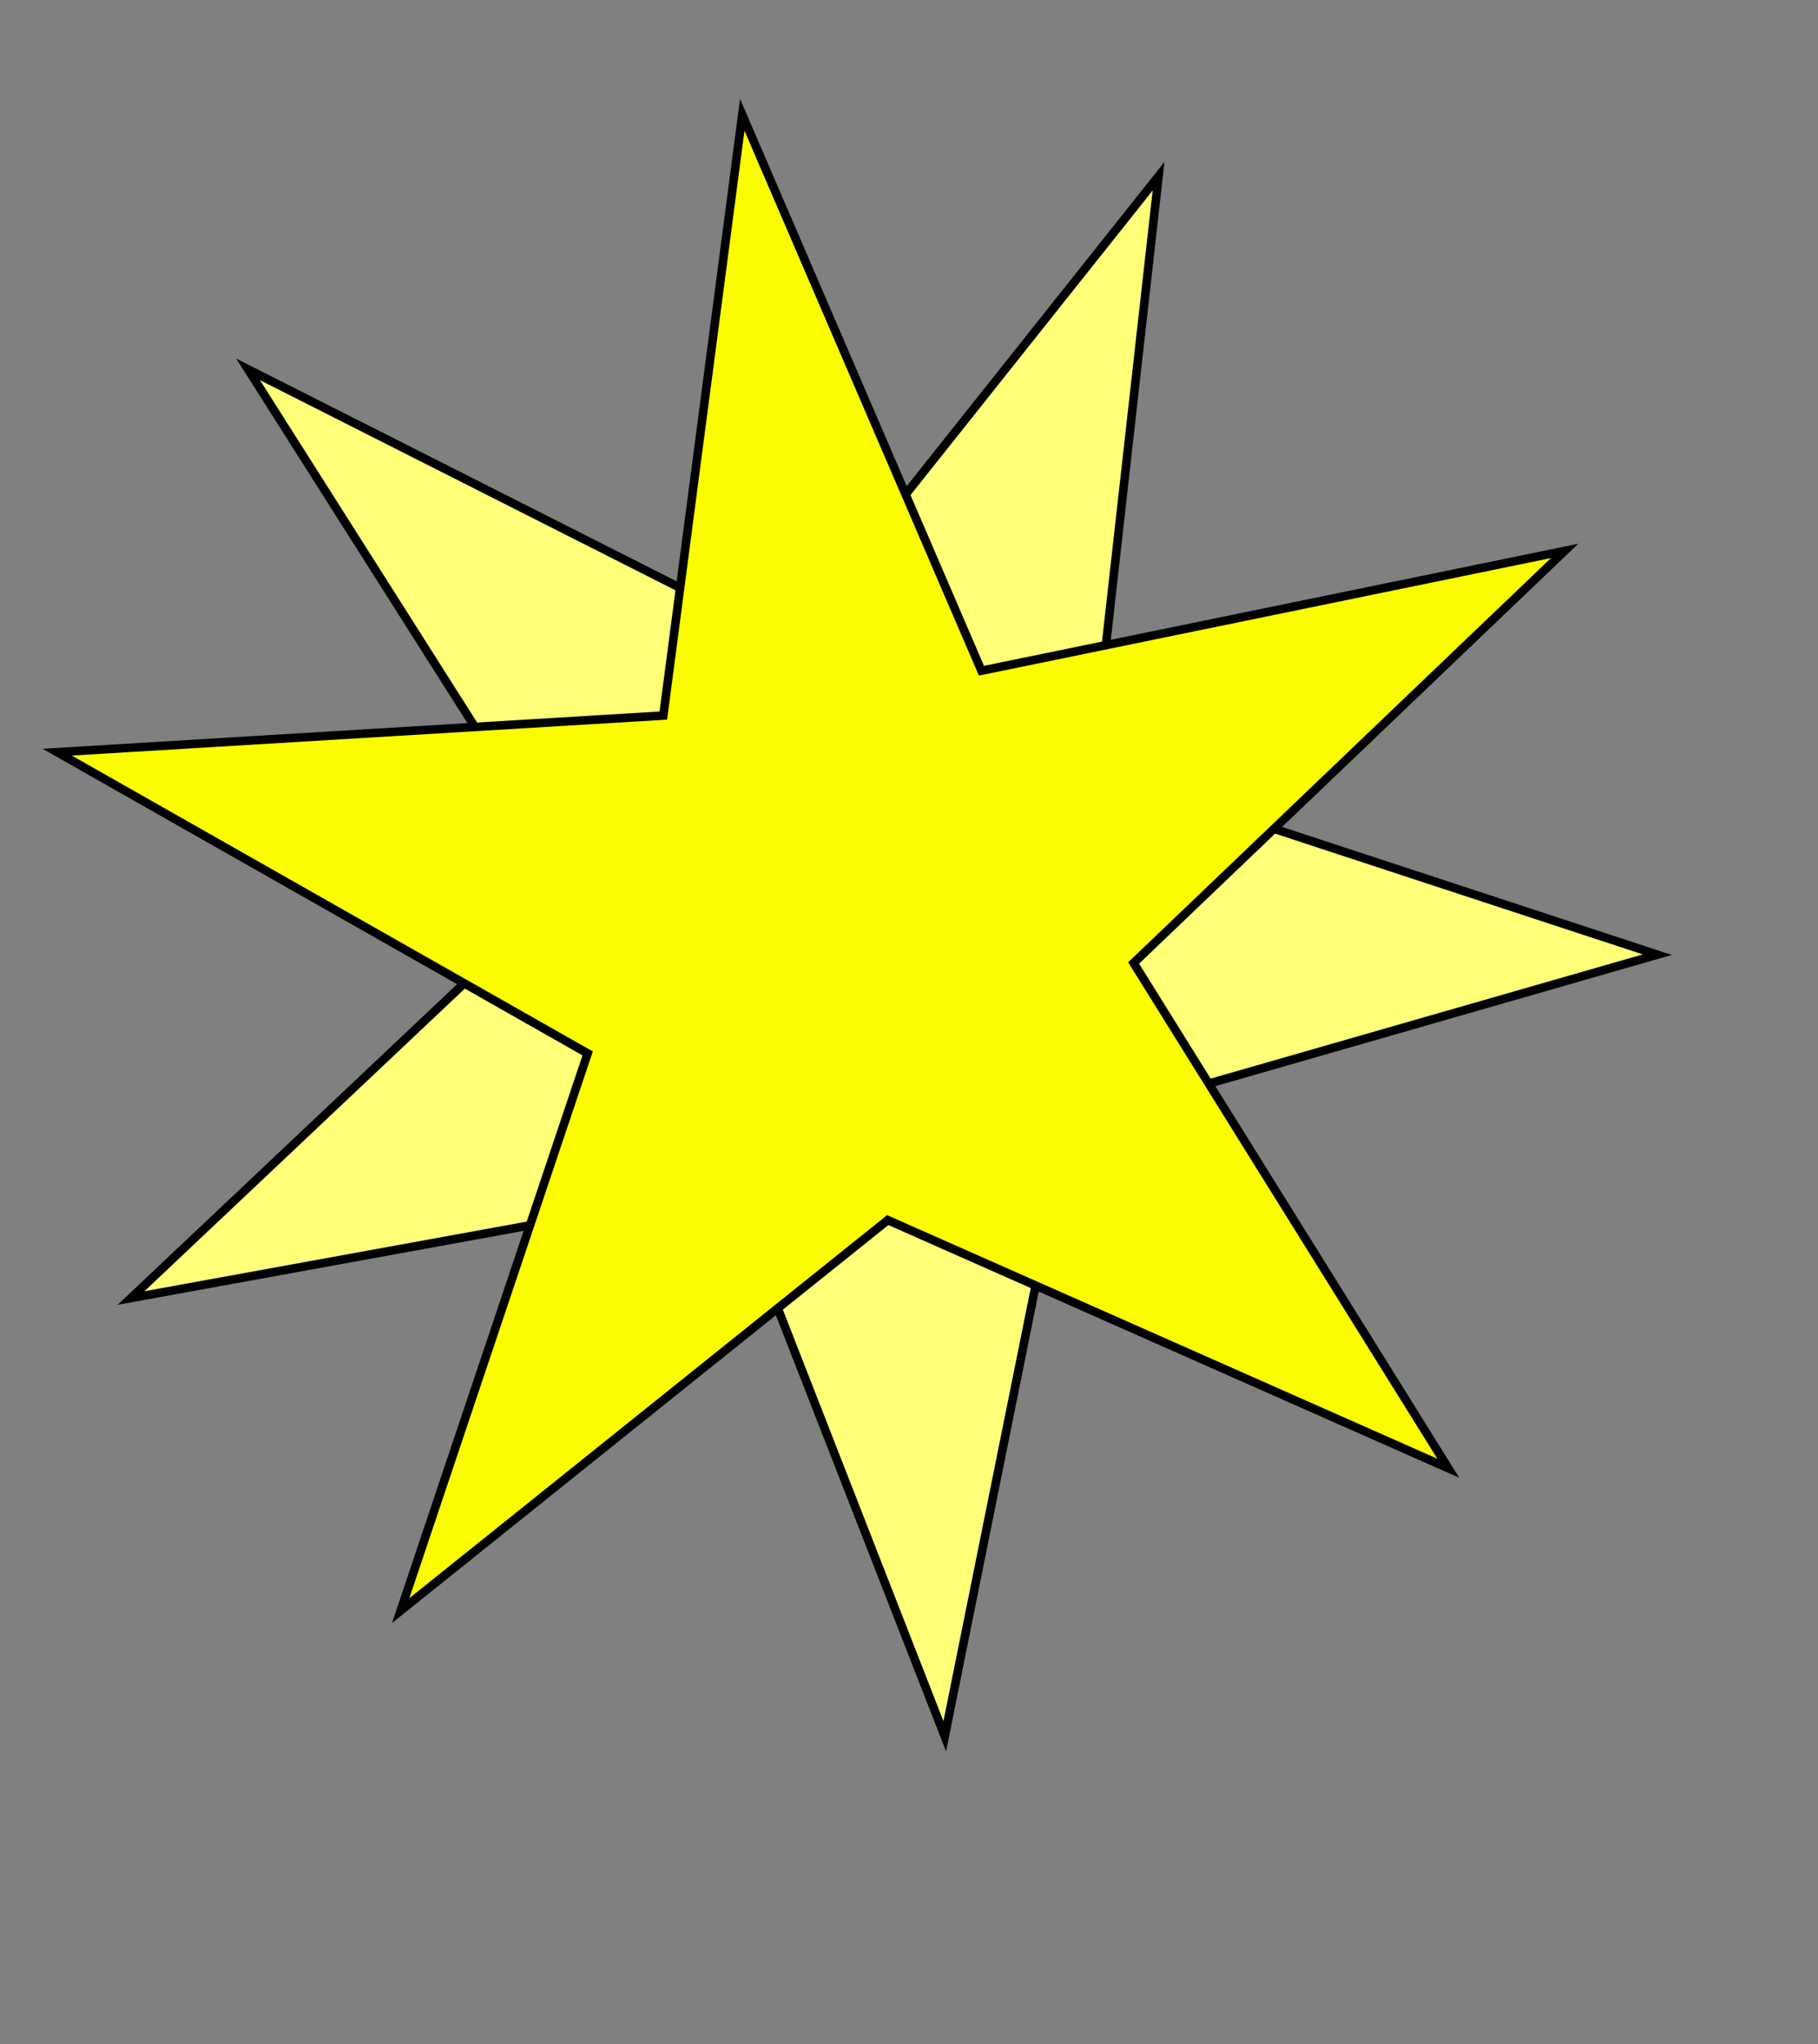 <?xml version="1.0" encoding="UTF-8" standalone="no"?>
<!-- Created with Inkscape (http://www.inkscape.org/) --><svg height="668.89pt" id="svg9394" inkscape:version="0.43" sodipodi:docbase="/home/alexandra/SVG" sodipodi:docname="stern.svg" sodipodi:version="0.32" version="1.0" width="210mm" xmlns="http://www.w3.org/2000/svg" xmlns:cc="http://web.resource.org/cc/" xmlns:dc="http://purl.org/dc/elements/1.1/" xmlns:inkscape="http://www.inkscape.org/namespaces/inkscape" xmlns:rdf="http://www.w3.org/1999/02/22-rdf-syntax-ns#" xmlns:sodipodi="http://inkscape.sourceforge.net/DTD/sodipodi-0.dtd" xmlns:svg="http://www.w3.org/2000/svg">
  <rect width="100%" height="100%" fill="#808080" stroke="none"/>
  <defs id="defs9396"/>
  <sodipodi:namedview bordercolor="#666666" borderopacity="1.0" id="base" inkscape:current-layer="layer1" inkscape:cx="-155.05297" inkscape:cy="437.40648" inkscape:document-units="px" inkscape:guide-bbox="true" inkscape:pageopacity="0.0" inkscape:pageshadow="2" inkscape:window-height="666" inkscape:window-width="1024" inkscape:window-x="0" inkscape:window-y="36" inkscape:zoom="0.46026136" pagecolor="#ffffff" showguides="true"/>
  <g id="layer1" inkscape:groupmode="layer" inkscape:label="Ebene 1">
    <g id="g1306" transform="matrix(0.68,-0.734,0.734,0.68,-186.776,412.367)">
      <path d="M 384.601,45.699 L 457.344,299.413 L 716.381,279.896 L 507.023,434.254 L 615.25,670.226 L 386.375,531.836 L 153.952,673.774 L 265.728,443.125 L 52.821,283.445 L 317.181,301.187 L 384.601,45.699 z " id="path9422" style="fill:#ffff78;fill-opacity:1;fill-rule:evenodd;stroke:#000000;stroke-width:3.726;stroke-linecap:butt;stroke-linejoin:miter;stroke-miterlimit:4;stroke-dasharray:none;stroke-opacity:1"/>
      <path d="M 612.582,128.436 L 505.672,369.751 L 716.934,520.912 L 457.307,505.068 L 389.001,755.528 L 302.156,502.559 L 32.798,462.394 L 266.485,357.118 L 205.546,98.056 L 396.995,281.217 L 612.582,128.436 z " id="path10297" style="fill:#fbfc00;fill-opacity:1;fill-rule:evenodd;stroke:#000000;stroke-width:3.726;stroke-linecap:butt;stroke-linejoin:miter;stroke-miterlimit:4;stroke-dasharray:none;stroke-opacity:1"/>
    </g>
  </g>
</svg>
